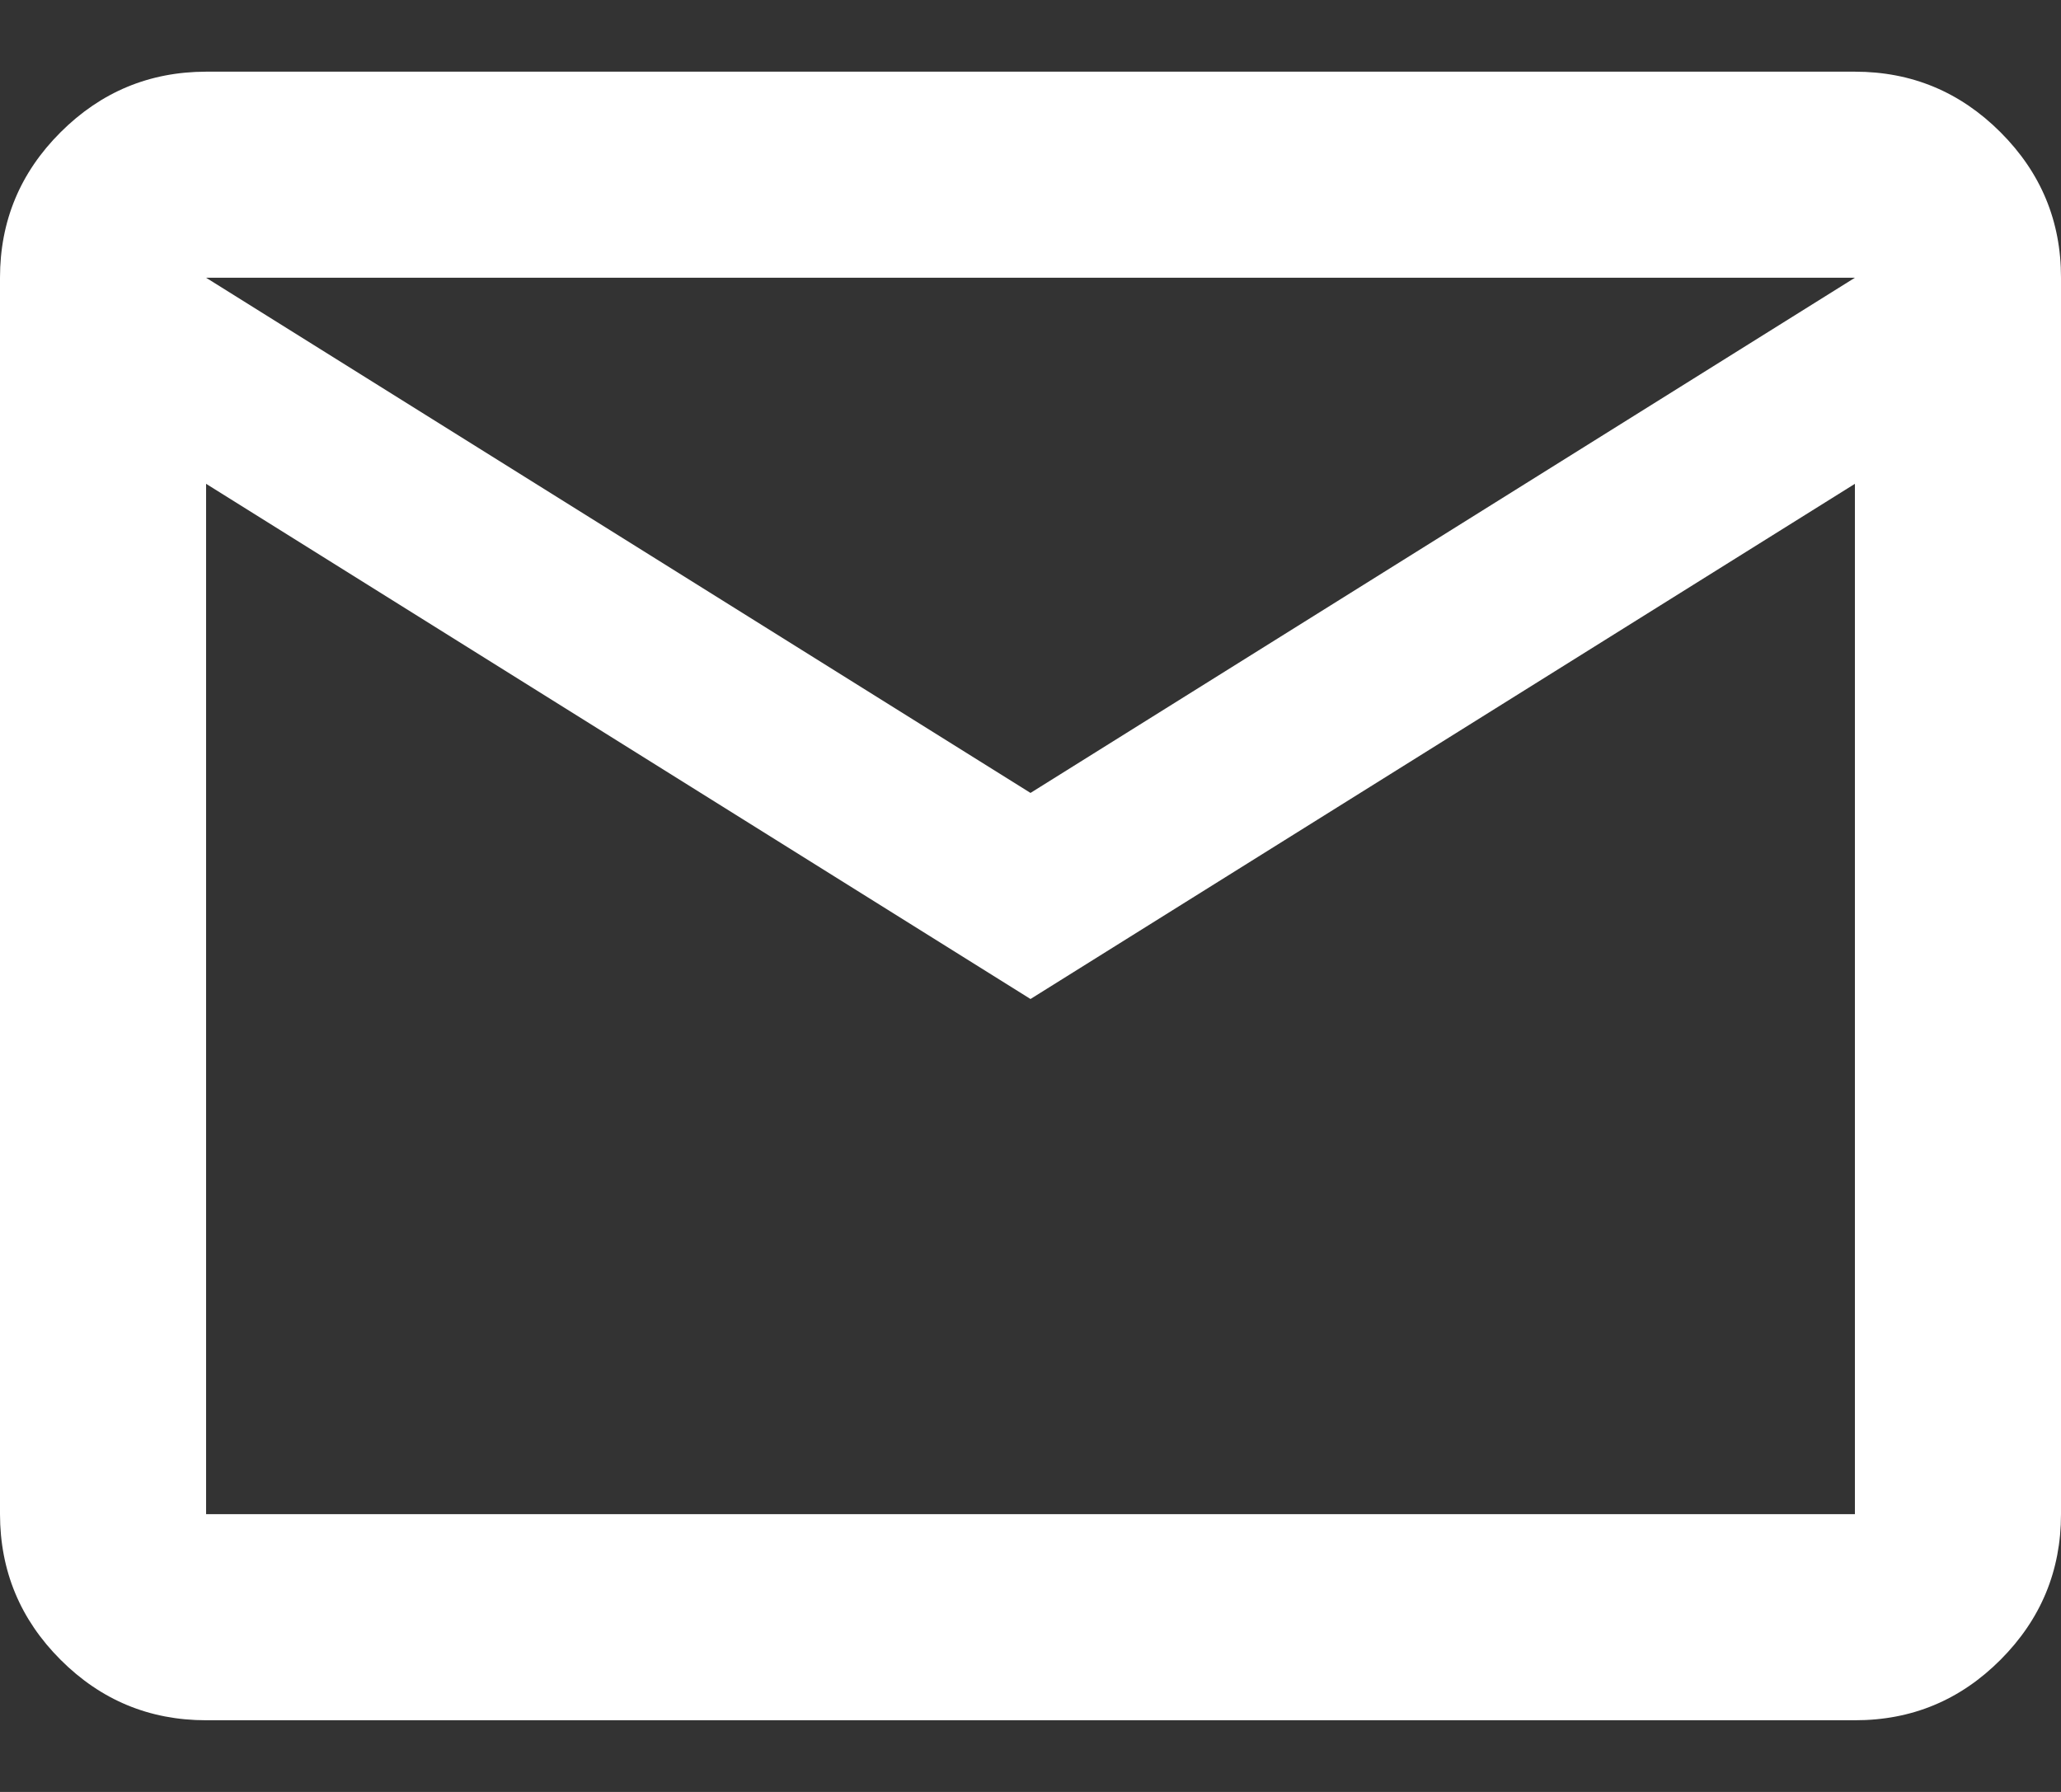 <svg width="23" height="20" viewBox="0 0 23 20" fill="none" xmlns="http://www.w3.org/2000/svg">
<rect x="0" y="0" width="23" height="20" fill="#333333" stroke="none"/>
<path d="M2.3 19.2C1.667 19.2 1.126 18.975 0.676 18.525C0.226 18.075 0.001 17.533 0 16.9V3.1C0 2.468 0.225 1.926 0.676 1.476C1.127 1.026 1.668 0.801 2.3 0.8H20.7C21.332 0.8 21.874 1.025 22.325 1.476C22.776 1.927 23.001 2.468 23 3.1V16.9C23 17.532 22.775 18.074 22.325 18.525C21.875 18.976 21.333 19.201 20.7 19.2H2.3ZM11.5 11.15L2.3 5.4V16.9H20.7V5.4L11.5 11.15ZM11.5 8.85L20.7 3.1H2.3L11.5 8.85ZM2.3 5.4V3.1V16.9V5.4Z" fill="white"/>
</svg>
